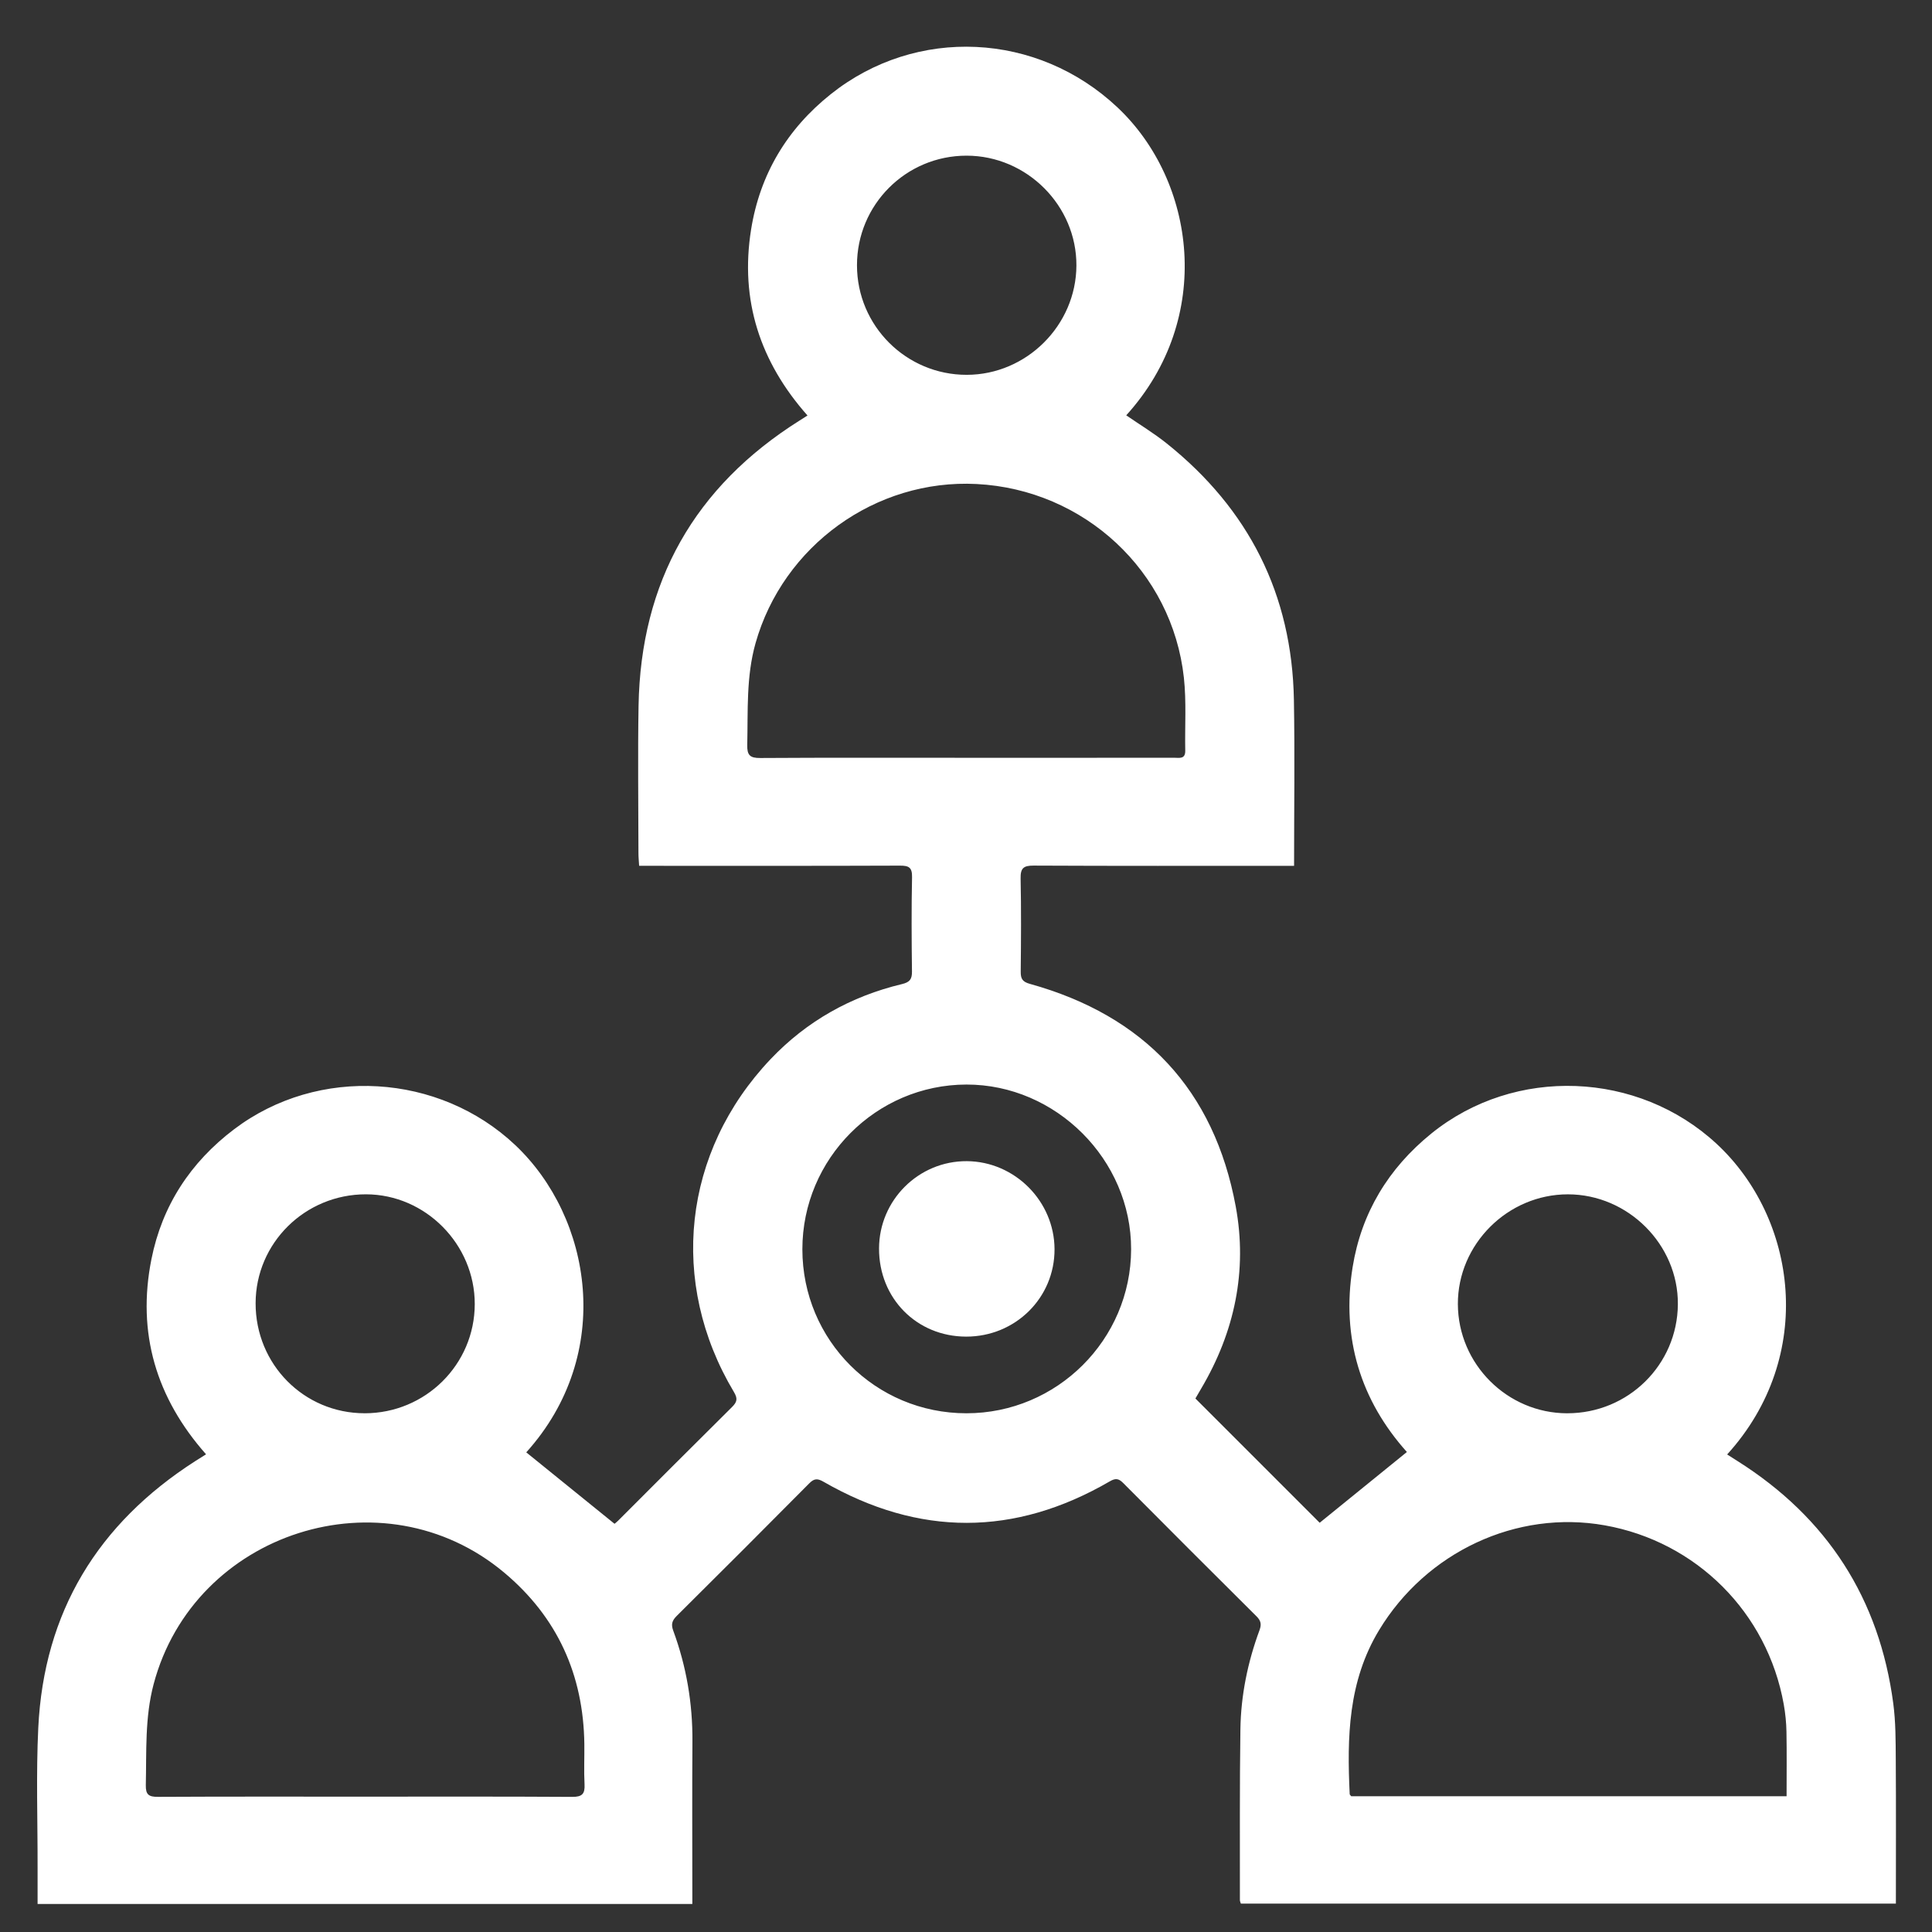 <svg xmlns="http://www.w3.org/2000/svg" id="Camada_1" data-name="Camada 1" viewBox="0 0 1080 1080"><rect x="0" y="0" width="1080" height="1080" fill="#333333" stroke="none"/><defs><style> .cls-1 { fill: #fff; stroke-width: 0px; } </style></defs><path class="cls-1" d="M21.01,1064.33c0-7.22-.01-13.71,0-20.21.06-26.06-.87-52.17.38-78.17,3.12-64.83,33.31-114.24,87.72-149.16,1.82-1.17,3.65-2.3,6.08-3.82-27.88-31.49-38.75-67.85-30.55-109.02,5.97-30,21.87-54.27,46.28-72.73,47.11-35.62,114.6-31.23,157.09,8.87,42.87,40.46,55.76,116.73,6.18,171.79,16.24,13.14,32.51,26.32,49.33,39.93-.04.03,1.02-.75,1.94-1.66,21.23-21.21,42.4-42.48,63.73-63.59,2.88-2.85,3.28-4.73,1.07-8.43-36.59-61.25-28.67-134.24,20.5-186.05,20.16-21.24,44.93-35.15,73.46-41.97,4.38-1.05,5.64-2.74,5.58-7.06-.22-17.57-.32-35.15.04-52.71.11-5.48-1.81-6.46-6.79-6.44-46,.18-92,.1-138.01.1-2.36,0-4.71,0-7.76,0-.15-2.59-.38-4.86-.38-7.13-.03-27.44-.41-54.89.06-82.33,1.2-69.31,31.31-122.5,90.01-159.46,1.32-.83,2.64-1.68,4.43-2.81-26.53-29.91-37.85-64.47-31.54-103.93,4.94-30.87,20.1-56.22,44.57-75.71,47.76-38.05,115.46-34.79,160.25,7.41,43.74,41.19,54.23,117.74,4.89,172.13,7.58,5.23,15.5,10,22.65,15.73,45.89,36.7,70.03,84.42,71.08,143.29.54,30.58.1,61.18.1,92.82-2.46,0-4.72,0-6.98,0-46.2,0-92.4.1-138.6-.13-5.64-.03-7.41,1.4-7.29,7.18.37,17.37.24,34.75.06,52.12-.04,3.97.97,5.66,5.15,6.82,63.91,17.76,102.99,59.22,115.04,124.41,6.64,35.92-.61,70.23-19.33,101.85-1.1,1.87-2.19,3.74-3.27,5.62-.08.14-.01.37-.01-.18,23.63,23.63,46.9,46.9,69.54,69.54,15.84-12.85,32.11-26.06,48.75-39.56-25.79-28.79-36.72-63.7-30.35-103.26,4.89-30.4,20.04-55.35,44.01-74.76,46.71-37.8,115.58-34.95,159.48,5.75,44.79,41.53,55.89,118.56,5.89,173.65,2,1.27,3.92,2.49,5.84,3.71,50.09,31.65,79.26,76.83,87.03,135.56,1.36,10.32,1.32,20.86,1.39,31.31.18,26.64.06,53.28.06,80.5h-366.16c-.16-.57-.54-1.29-.54-2.01.04-31.78-.17-63.57.28-95.35.27-19.04,4.07-37.6,10.68-55.49,1.22-3.31.77-5.32-1.68-7.76-24.93-24.77-49.78-49.62-74.55-74.55-2.54-2.56-4.3-2.73-7.5-.87-53.23,30.89-106.62,30.86-159.94.23-3.32-1.91-5.18-1.99-7.97.82-24.6,24.82-49.32,49.52-74.12,74.14-2.56,2.55-3.3,4.62-1.98,8.21,7.36,19.97,10.89,40.63,10.74,61.97-.2,28.03-.05,56.07-.05,84.11,0,2.12,0,4.24,0,6.75H21.01ZM203.78,1004.34c38.69,0,77.38-.11,116.07.13,5.57.03,7.19-1.67,6.91-7.02-.4-7.48-.02-15-.11-22.5-.5-38.7-15.08-70.95-44.82-95.87-67.68-56.72-173.34-22.91-195.96,62.4-4.94,18.65-3.93,37.53-4.36,56.43-.12,5.36,1.71,6.57,6.78,6.54,38.49-.2,76.99-.11,115.48-.11ZM539.81,423.62c10.26,0,20.52,0,30.78,0,28.61,0,57.21.01,85.82-.03,2.78,0,6.24.94,6.15-3.96-.27-13.6.71-27.33-.76-40.8-6.52-59.54-55.71-105.17-115.85-108.26-56.48-2.91-108.22,34.54-123.59,88.96-5.3,18.78-4.19,37.86-4.64,56.94-.13,5.75,1.58,7.3,7.27,7.26,38.27-.24,76.55-.12,114.82-.12ZM998.71,1004.1c0-12.44.15-24.25-.07-36.06-.09-5.1-.62-10.25-1.51-15.28-9.13-51.32-48.84-90.98-100.08-100.09-49.35-8.78-99.76,14.93-126.19,58.68-17.27,28.58-17.89,59.84-16.37,91.61.02.31.44.61.85,1.14h243.38ZM540.25,790.03c50.63,0,91.94-41.14,92.05-91.67.11-50.02-42-92.15-92.03-92.09-50.49.06-91.74,41.46-91.74,92.06,0,50.84,40.86,91.7,91.72,91.7ZM876.11,790.03c34.06.02,61.57-27.09,61.83-60.93.26-33.35-27.85-61.46-61.48-61.46-33.66,0-61.64,27.93-61.5,61.4.14,33.53,27.66,60.98,61.15,61ZM203.81,790.03c34,.01,61.52-27.25,61.58-61.01.06-33.43-27.56-61.33-60.77-61.39-34.05-.06-61.67,27.18-61.73,60.88-.06,34.16,27.02,61.5,60.92,61.51ZM479.06,148.33c.03,33.85,27.55,61.27,61.42,61.2,33.38-.07,61.07-27.68,61.24-61.05.17-33.53-27.71-61.44-61.38-61.46-33.91-.02-61.31,27.4-61.28,61.31Z"></path><path class="cls-1" d="M540.08,747.18c-27.65-.03-48.79-21.44-48.69-49.32.1-27.01,22.15-48.92,49.07-48.76,26.76.16,48.9,22.34,49.03,49.15.13,27.18-21.86,48.96-49.4,48.93Z"></path></svg>